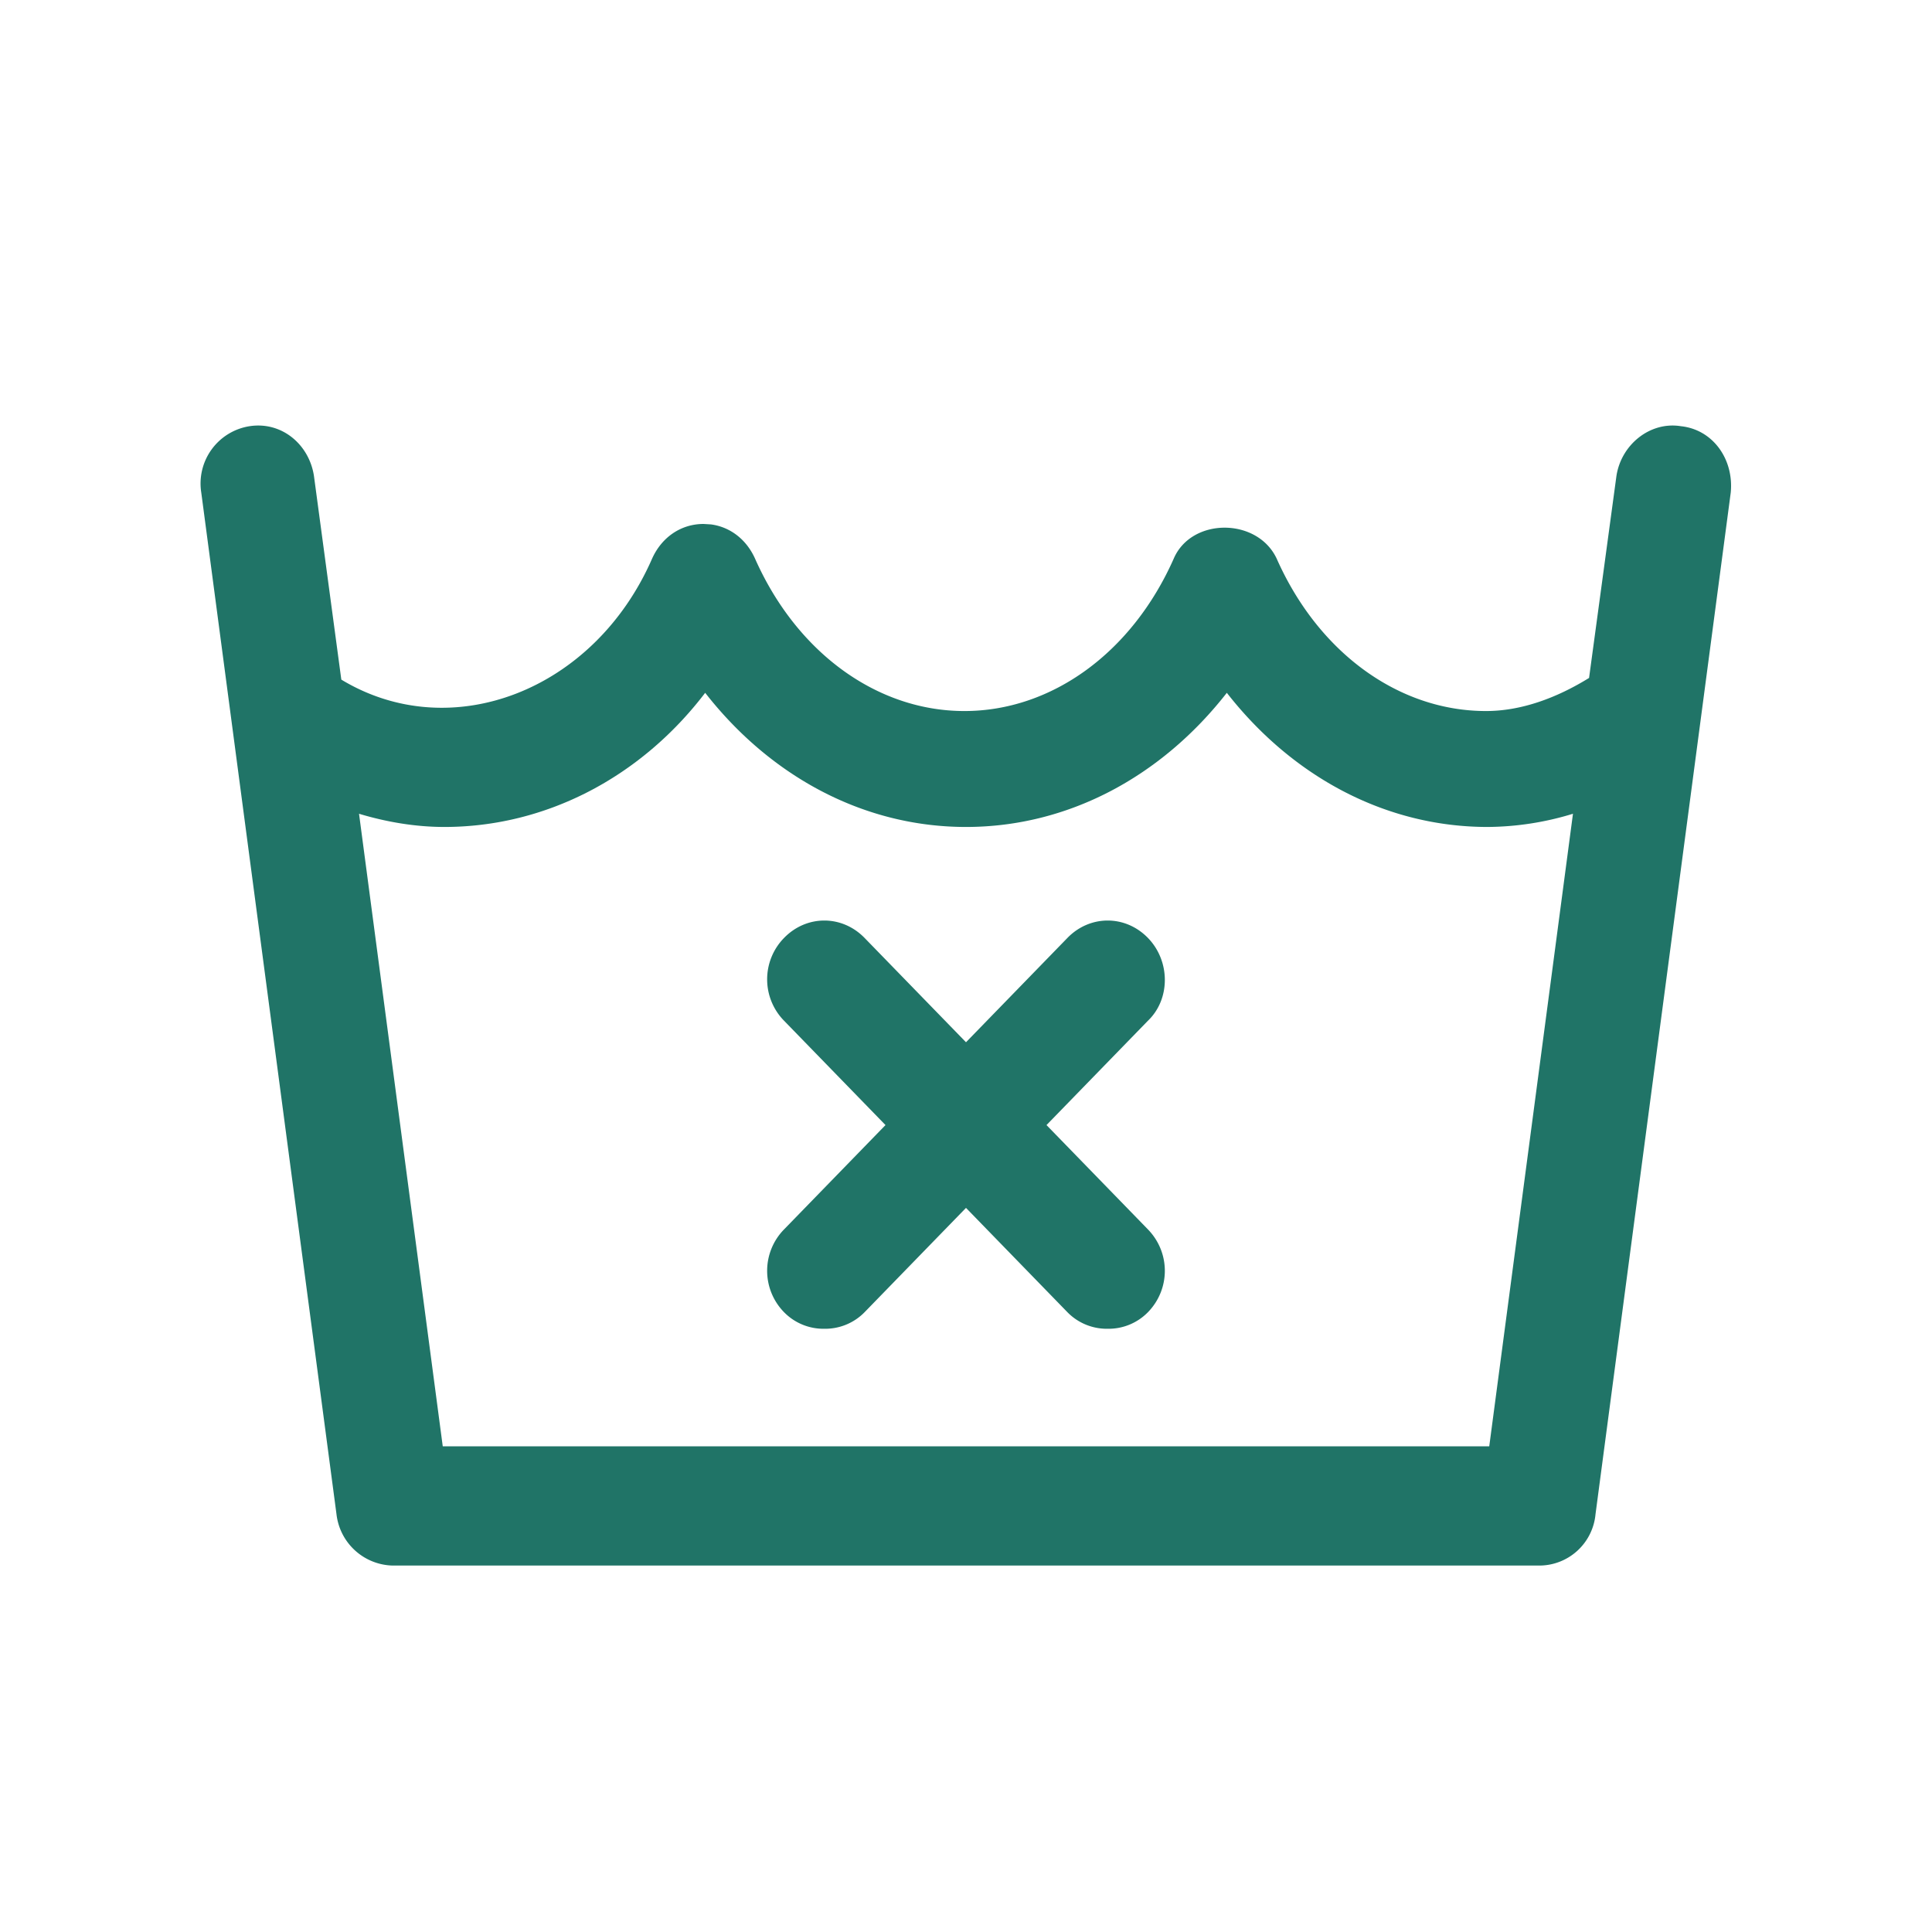 <svg width="30" height="30" viewBox="0 0 30 30" xmlns="http://www.w3.org/2000/svg"><title>ic_buanderie</title><path d="M25.991 6.608l.109.01c.5.052.825.515.775 1.03l-2.1 15.865a.878.878 0 0 1-.875.797H6.1a.9.9 0 0 1-.875-.797l-2.1-15.866a.901.901 0 0 1 .75-1.029c.5-.077.925.283 1 .772l.425 3.163c1.7 1.028 3.925.18 4.825-1.877.15-.335.45-.54.8-.54l.115.007c.3.04.552.235.685.533.65 1.465 1.9 2.365 3.25 2.365s2.6-.9 3.25-2.365c.275-.643 1.3-.643 1.6 0 .65 1.465 1.9 2.365 3.25 2.365.55 0 1.1-.205 1.6-.514L25.1 7.39c.075-.489.525-.849 1-.772zm-6.941 4.15c-1.025 1.312-2.475 2.083-4.05 2.083-1.575 0-3.025-.771-4.05-2.083-1 1.312-2.475 2.083-4.05 2.083-.45 0-.9-.077-1.325-.205l1.3 9.822h16.25l1.3-9.822a4.603 4.603 0 0 1-1.325.205c-1.575 0-3.025-.771-4.05-2.083zm-2.475 3.806c.35-.36.9-.36 1.25 0s.35.952 0 1.286l-1.575 1.62 1.575 1.62c.35.36.35.926 0 1.286a.855.855 0 0 1-.625.257.855.855 0 0 1-.625-.257L15 18.756l-1.575 1.62a.855.855 0 0 1-.625.257.855.855 0 0 1-.625-.257.918.918 0 0 1 0-1.286l1.575-1.62-1.575-1.62a.918.918 0 0 1 0-1.286c.35-.36.9-.36 1.25 0L15 16.184z" fill="#207467" fill-rule="nonzero"/></svg>